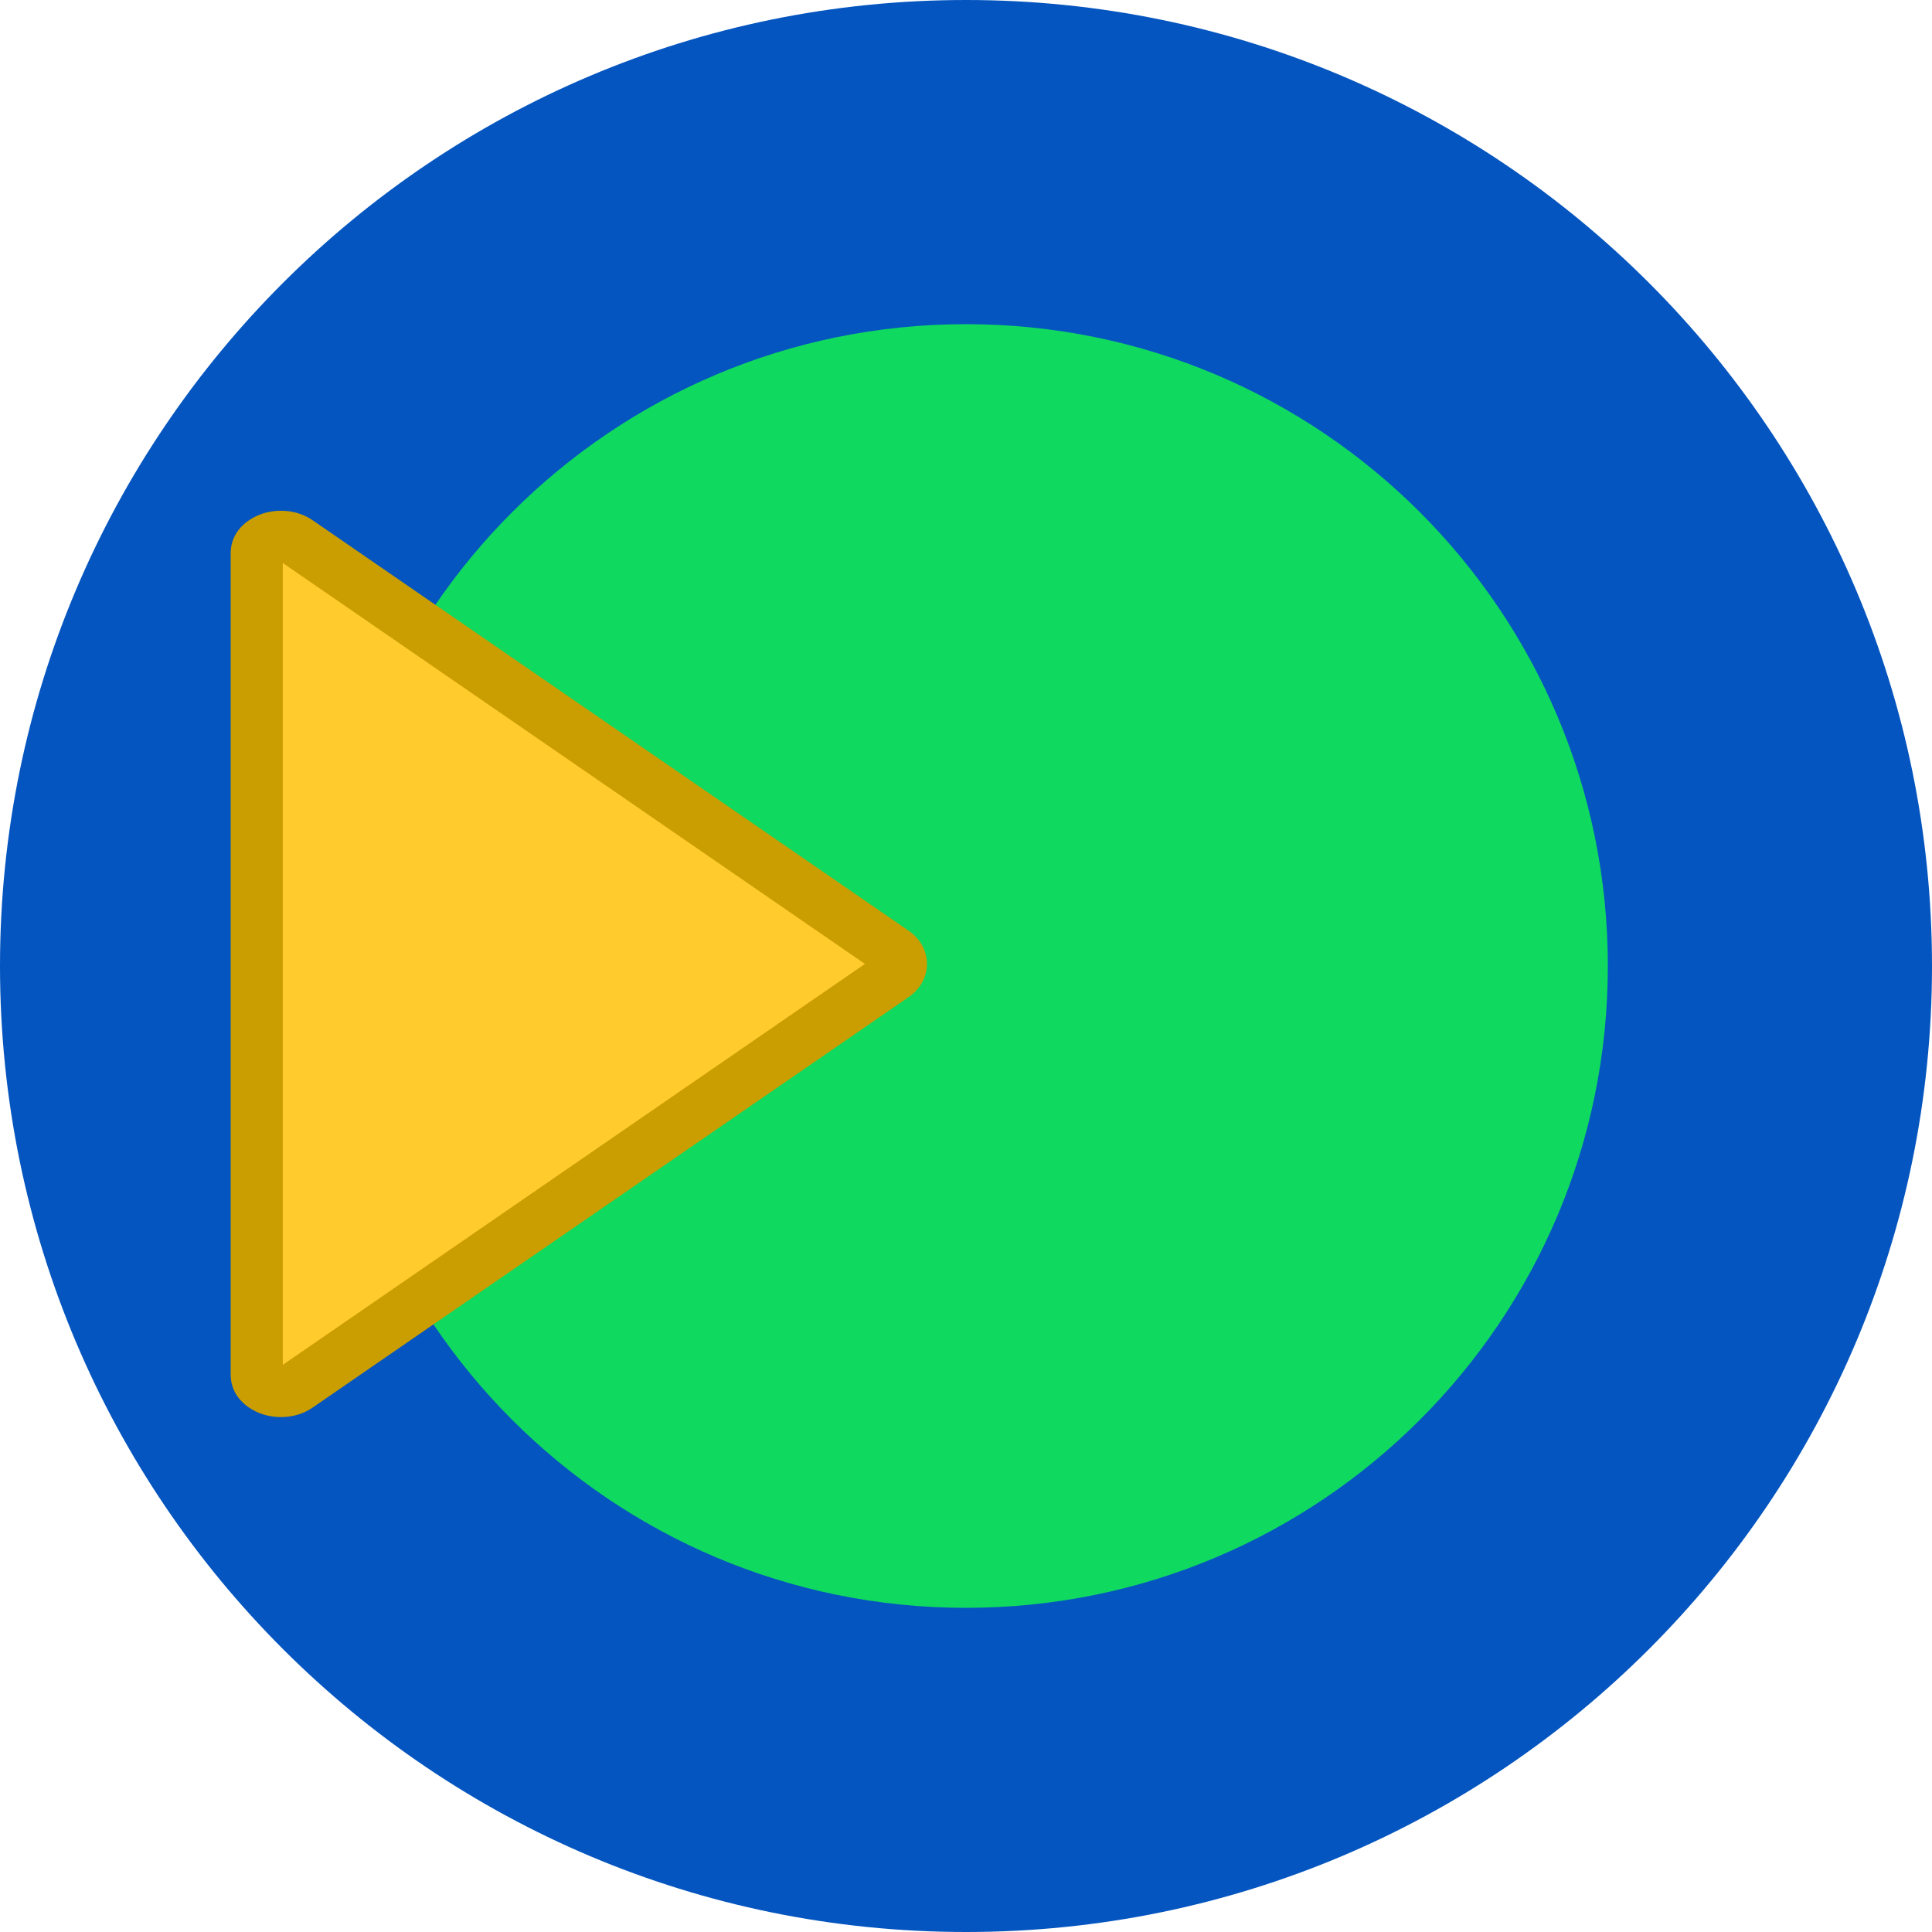 <svg width="900" height="900" viewBox="0 0 900 900" fill="none" xmlns="http://www.w3.org/2000/svg">
<path fill-rule="evenodd" clip-rule="evenodd" d="M450 900C698.528 900 900 698.528 900 450C900 201.472 698.528 0 450 0C201.472 0 0 201.472 0 450C0 698.528 201.472 900 450 900Z" fill="#0455BF"/>
<path fill-rule="evenodd" clip-rule="evenodd" d="M450.003 748.996C615.132 748.996 748.996 615.132 748.996 450.003C748.996 284.874 615.132 151.01 450.003 151.01C284.874 151.01 151.01 284.874 151.01 450.003C151.01 615.132 284.874 748.996 450.003 748.996Z" fill="#10D960"/>
<path fill-rule="evenodd" clip-rule="evenodd" d="M119.602 640.269C119.602 647.147 131.677 650.59 138.74 645.729L416.401 454.495C420.776 451.482 420.776 446.596 416.401 443.578L138.74 252.348C131.677 247.483 119.602 250.931 119.602 257.808V640.269Z" fill="#FFCB2D"/>
<path fill-rule="evenodd" clip-rule="evenodd" d="M123.187 238.994C129.783 237.112 138.488 237.431 145.621 242.343L423.282 433.573C427.995 436.824 431.816 442.222 431.816 449.03C431.816 455.839 427.999 461.234 423.282 464.483L145.621 655.718C138.49 660.624 129.784 660.946 123.188 659.065C117.288 657.382 107.459 651.857 107.459 640.261V257.8C107.459 246.205 117.286 240.678 123.187 238.994ZM129.573 262.439C129.572 262.438 129.581 262.433 129.599 262.425ZM131.735 262.305C131.82 262.33 131.867 262.351 131.881 262.357L402.922 449.028L131.885 635.701C131.87 635.707 131.822 635.729 131.735 635.754V262.305ZM409.512 444.49C409.511 444.49 409.513 444.489 409.512 444.49Z" fill="#CA9D00"/>
</svg>

